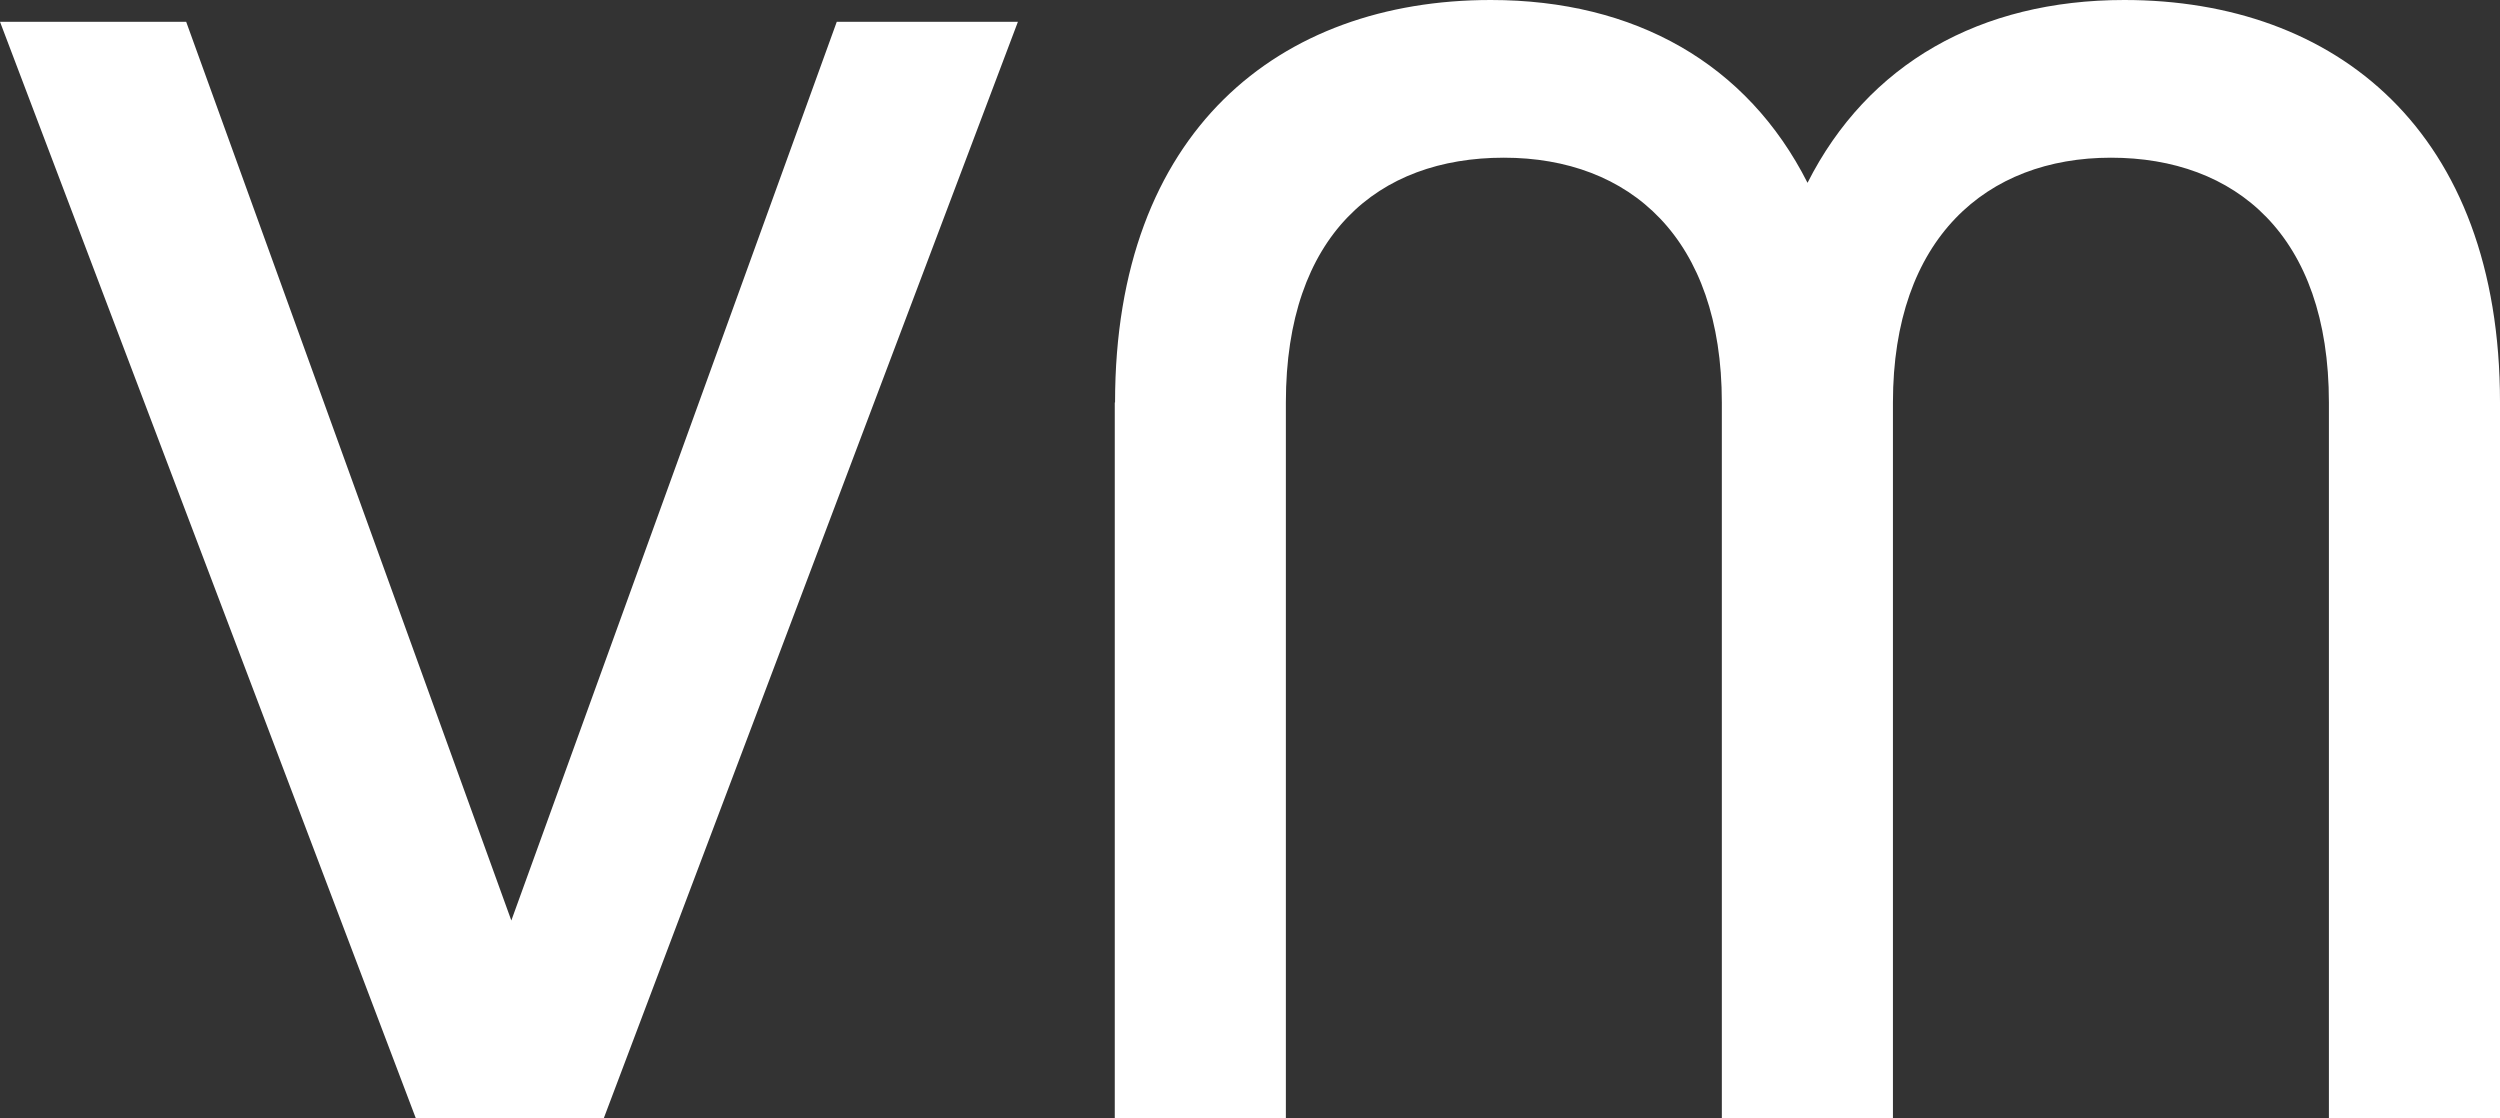 <svg xmlns="http://www.w3.org/2000/svg" id="Layer_2" data-name="Layer 2" viewBox="0 0 89.57 40.07"><rect x="0" y="0" width="89.57" height="40.07" fill="#333333" stroke="none"/><defs><style>      .cls-1 {        fill: #fff;      }    </style></defs><g id="Layer_1-2" data-name="Layer 1"><g><path class="cls-1" d="m0,.78h6.67l11.65,32.2L29.98.78h6.49l-14.84,39.29h-6.73L0,.78Z"></path><path class="cls-1" d="m39.95,14.42c0-9.73,5.89-14.42,13.46-14.42,5.17,0,9.19,2.28,11.35,6.55,2.16-4.27,6.19-6.55,11.35-6.55,7.57,0,13.46,4.69,13.46,14.42v25.65h-6.13V14.42c0-6.01-3.36-8.77-7.81-8.77s-7.81,2.88-7.81,8.77v25.65h-6.13V14.42c0-5.89-3.3-8.77-7.81-8.77s-7.81,2.76-7.81,8.77v25.65h-6.13V14.42Z"></path></g></g></svg>